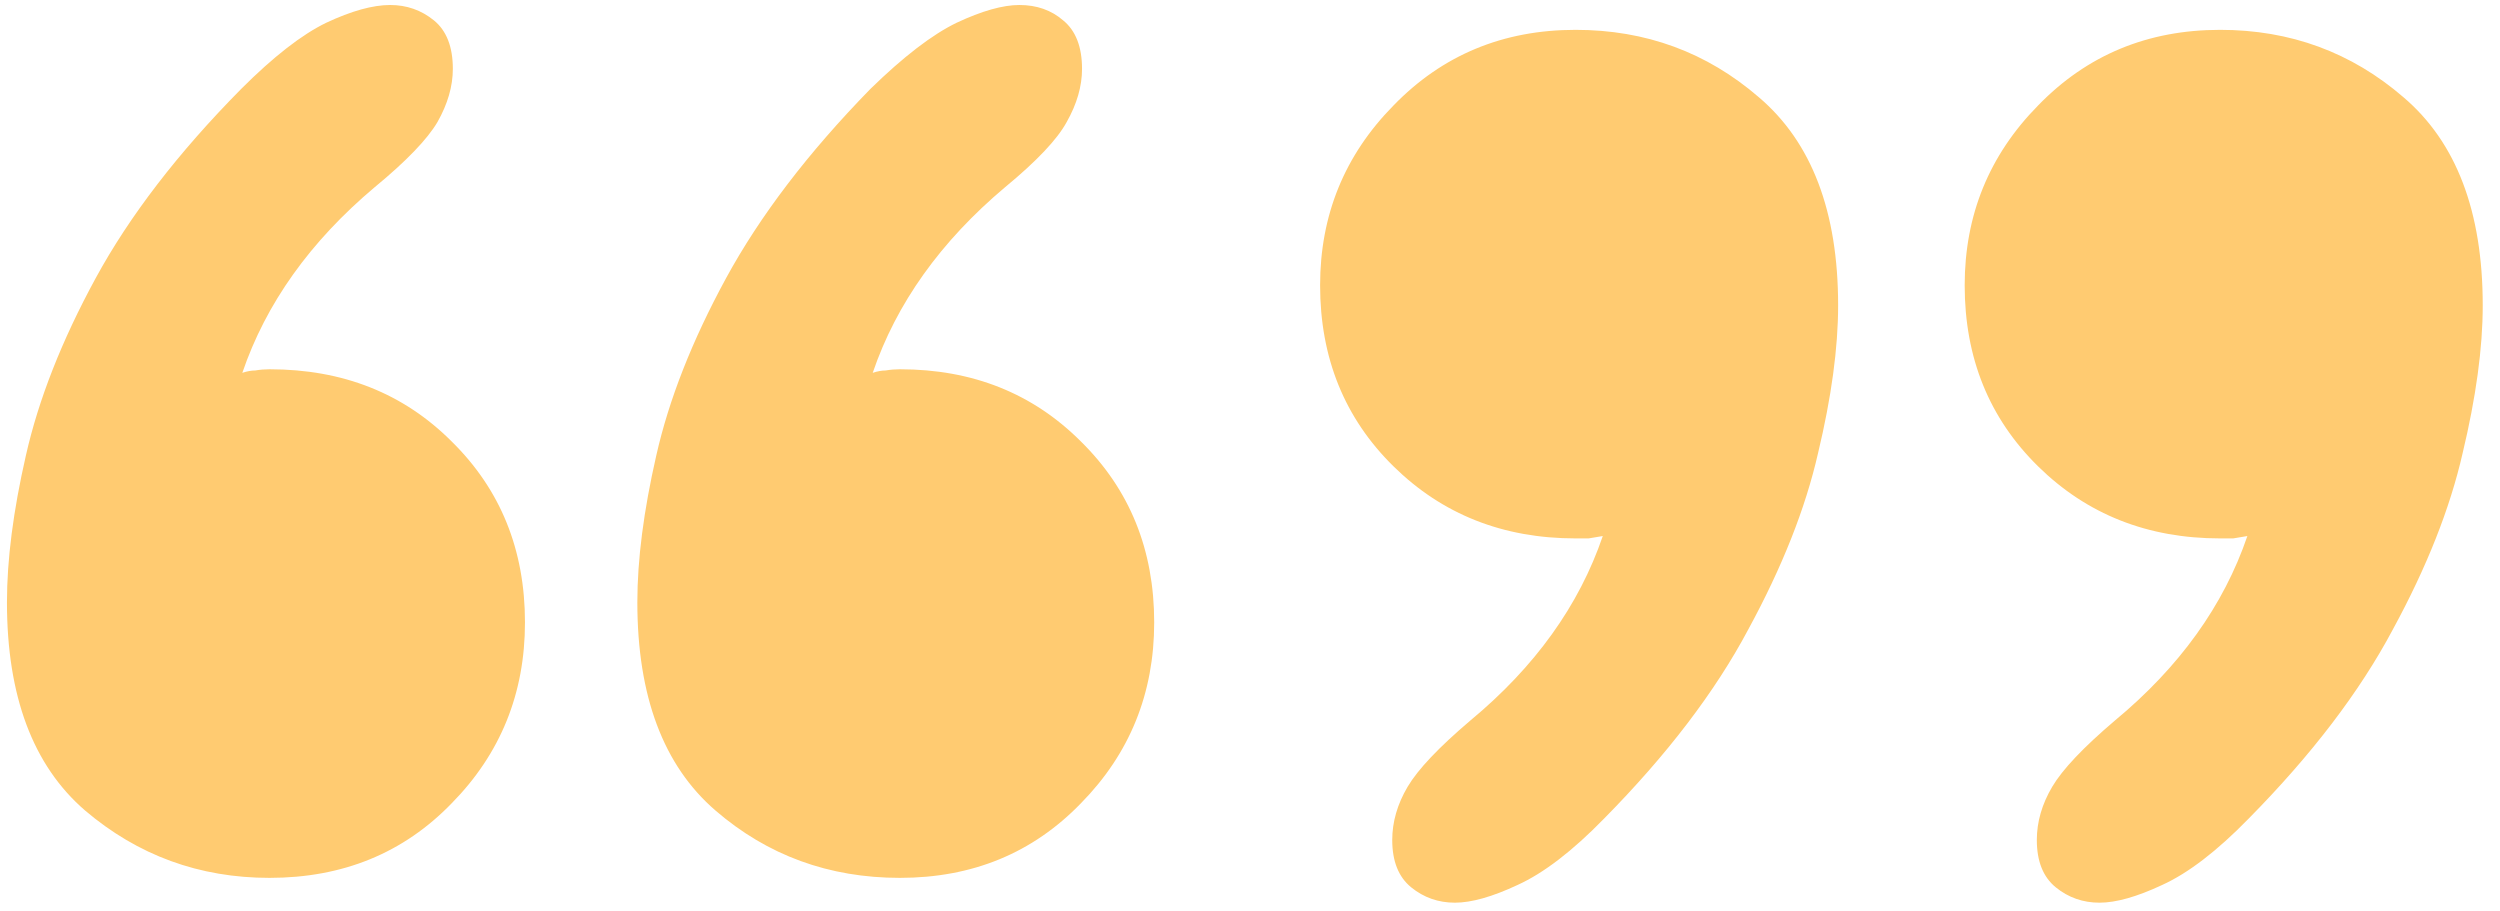 <svg width="96" height="35" viewBox="0 0 96 35" fill="none" xmlns="http://www.w3.org/2000/svg">
<path d="M10.349 33.71C7.654 33.71 5.293 32.847 3.264 31.121C1.266 29.395 0.267 26.731 0.267 23.128C0.267 21.492 0.509 19.615 0.993 17.496C1.478 15.346 2.371 13.075 3.673 10.683C4.975 8.291 6.837 5.869 9.259 3.417C10.501 2.175 11.591 1.327 12.529 0.873C13.498 0.419 14.316 0.192 14.982 0.192C15.617 0.192 16.178 0.389 16.662 0.782C17.146 1.176 17.389 1.797 17.389 2.645C17.389 3.311 17.192 3.992 16.798 4.688C16.405 5.354 15.602 6.187 14.391 7.186C11.909 9.275 10.213 11.652 9.305 14.317C9.486 14.256 9.653 14.226 9.804 14.226C9.986 14.195 10.168 14.18 10.349 14.18C13.165 14.18 15.496 15.104 17.343 16.951C19.221 18.798 20.159 21.114 20.159 23.9C20.159 26.625 19.221 28.941 17.343 30.848C15.496 32.756 13.165 33.71 10.349 33.71ZM34.556 33.71C31.831 33.71 29.47 32.847 27.471 31.121C25.473 29.395 24.474 26.731 24.474 23.128C24.474 21.492 24.716 19.615 25.2 17.496C25.685 15.346 26.578 13.075 27.88 10.683C29.182 8.291 31.029 5.869 33.421 3.417C34.693 2.175 35.798 1.327 36.736 0.873C37.705 0.419 38.508 0.192 39.143 0.192C39.809 0.192 40.37 0.389 40.824 0.782C41.308 1.176 41.55 1.797 41.55 2.645C41.55 3.311 41.354 3.992 40.96 4.688C40.597 5.354 39.809 6.187 38.598 7.186C36.116 9.275 34.42 11.652 33.512 14.317C33.693 14.256 33.86 14.226 34.011 14.226C34.193 14.195 34.375 14.18 34.556 14.18C37.342 14.18 39.658 15.104 41.505 16.951C43.382 18.798 44.321 21.114 44.321 23.9C44.321 26.625 43.382 28.941 41.505 30.848C39.658 32.756 37.342 33.71 34.556 33.71ZM60.502 1.146C63.197 1.146 65.543 2.009 67.541 3.735C69.57 5.46 70.584 8.125 70.584 11.728C70.584 13.363 70.327 15.255 69.812 17.405C69.328 19.524 68.435 21.78 67.133 24.172C65.861 26.564 64.014 28.986 61.592 31.439C60.381 32.68 59.276 33.528 58.276 33.982C57.308 34.436 56.505 34.663 55.869 34.663C55.234 34.663 54.673 34.467 54.189 34.073C53.705 33.679 53.462 33.074 53.462 32.256C53.462 31.56 53.659 30.879 54.053 30.212C54.446 29.546 55.249 28.699 56.46 27.669C58.943 25.61 60.638 23.249 61.547 20.584C61.365 20.614 61.183 20.645 61.002 20.675C60.82 20.675 60.653 20.675 60.502 20.675C57.716 20.675 55.385 19.752 53.508 17.905C51.631 16.058 50.692 13.741 50.692 10.956C50.692 8.261 51.631 5.96 53.508 4.053C55.385 2.115 57.716 1.146 60.502 1.146ZM85.254 1.146C87.949 1.146 90.295 2.009 92.294 3.735C94.322 5.46 95.337 8.125 95.337 11.728C95.337 13.363 95.079 15.255 94.564 17.405C94.08 19.524 93.187 21.78 91.885 24.172C90.613 26.564 88.766 28.986 86.344 31.439C85.133 32.68 84.028 33.528 83.029 33.982C82.06 34.436 81.257 34.663 80.621 34.663C79.986 34.663 79.426 34.467 78.941 34.073C78.457 33.679 78.214 33.074 78.214 32.256C78.214 31.56 78.411 30.879 78.805 30.212C79.198 29.546 80.001 28.699 81.212 27.669C83.695 25.61 85.39 23.249 86.299 20.584C86.117 20.614 85.935 20.645 85.754 20.675C85.572 20.675 85.405 20.675 85.254 20.675C82.469 20.675 80.137 19.752 78.26 17.905C76.383 16.058 75.444 13.741 75.444 10.956C75.444 8.261 76.383 5.96 78.26 4.053C80.137 2.115 82.469 1.146 85.254 1.146Z" fill="#FFCB71"/>
</svg>
